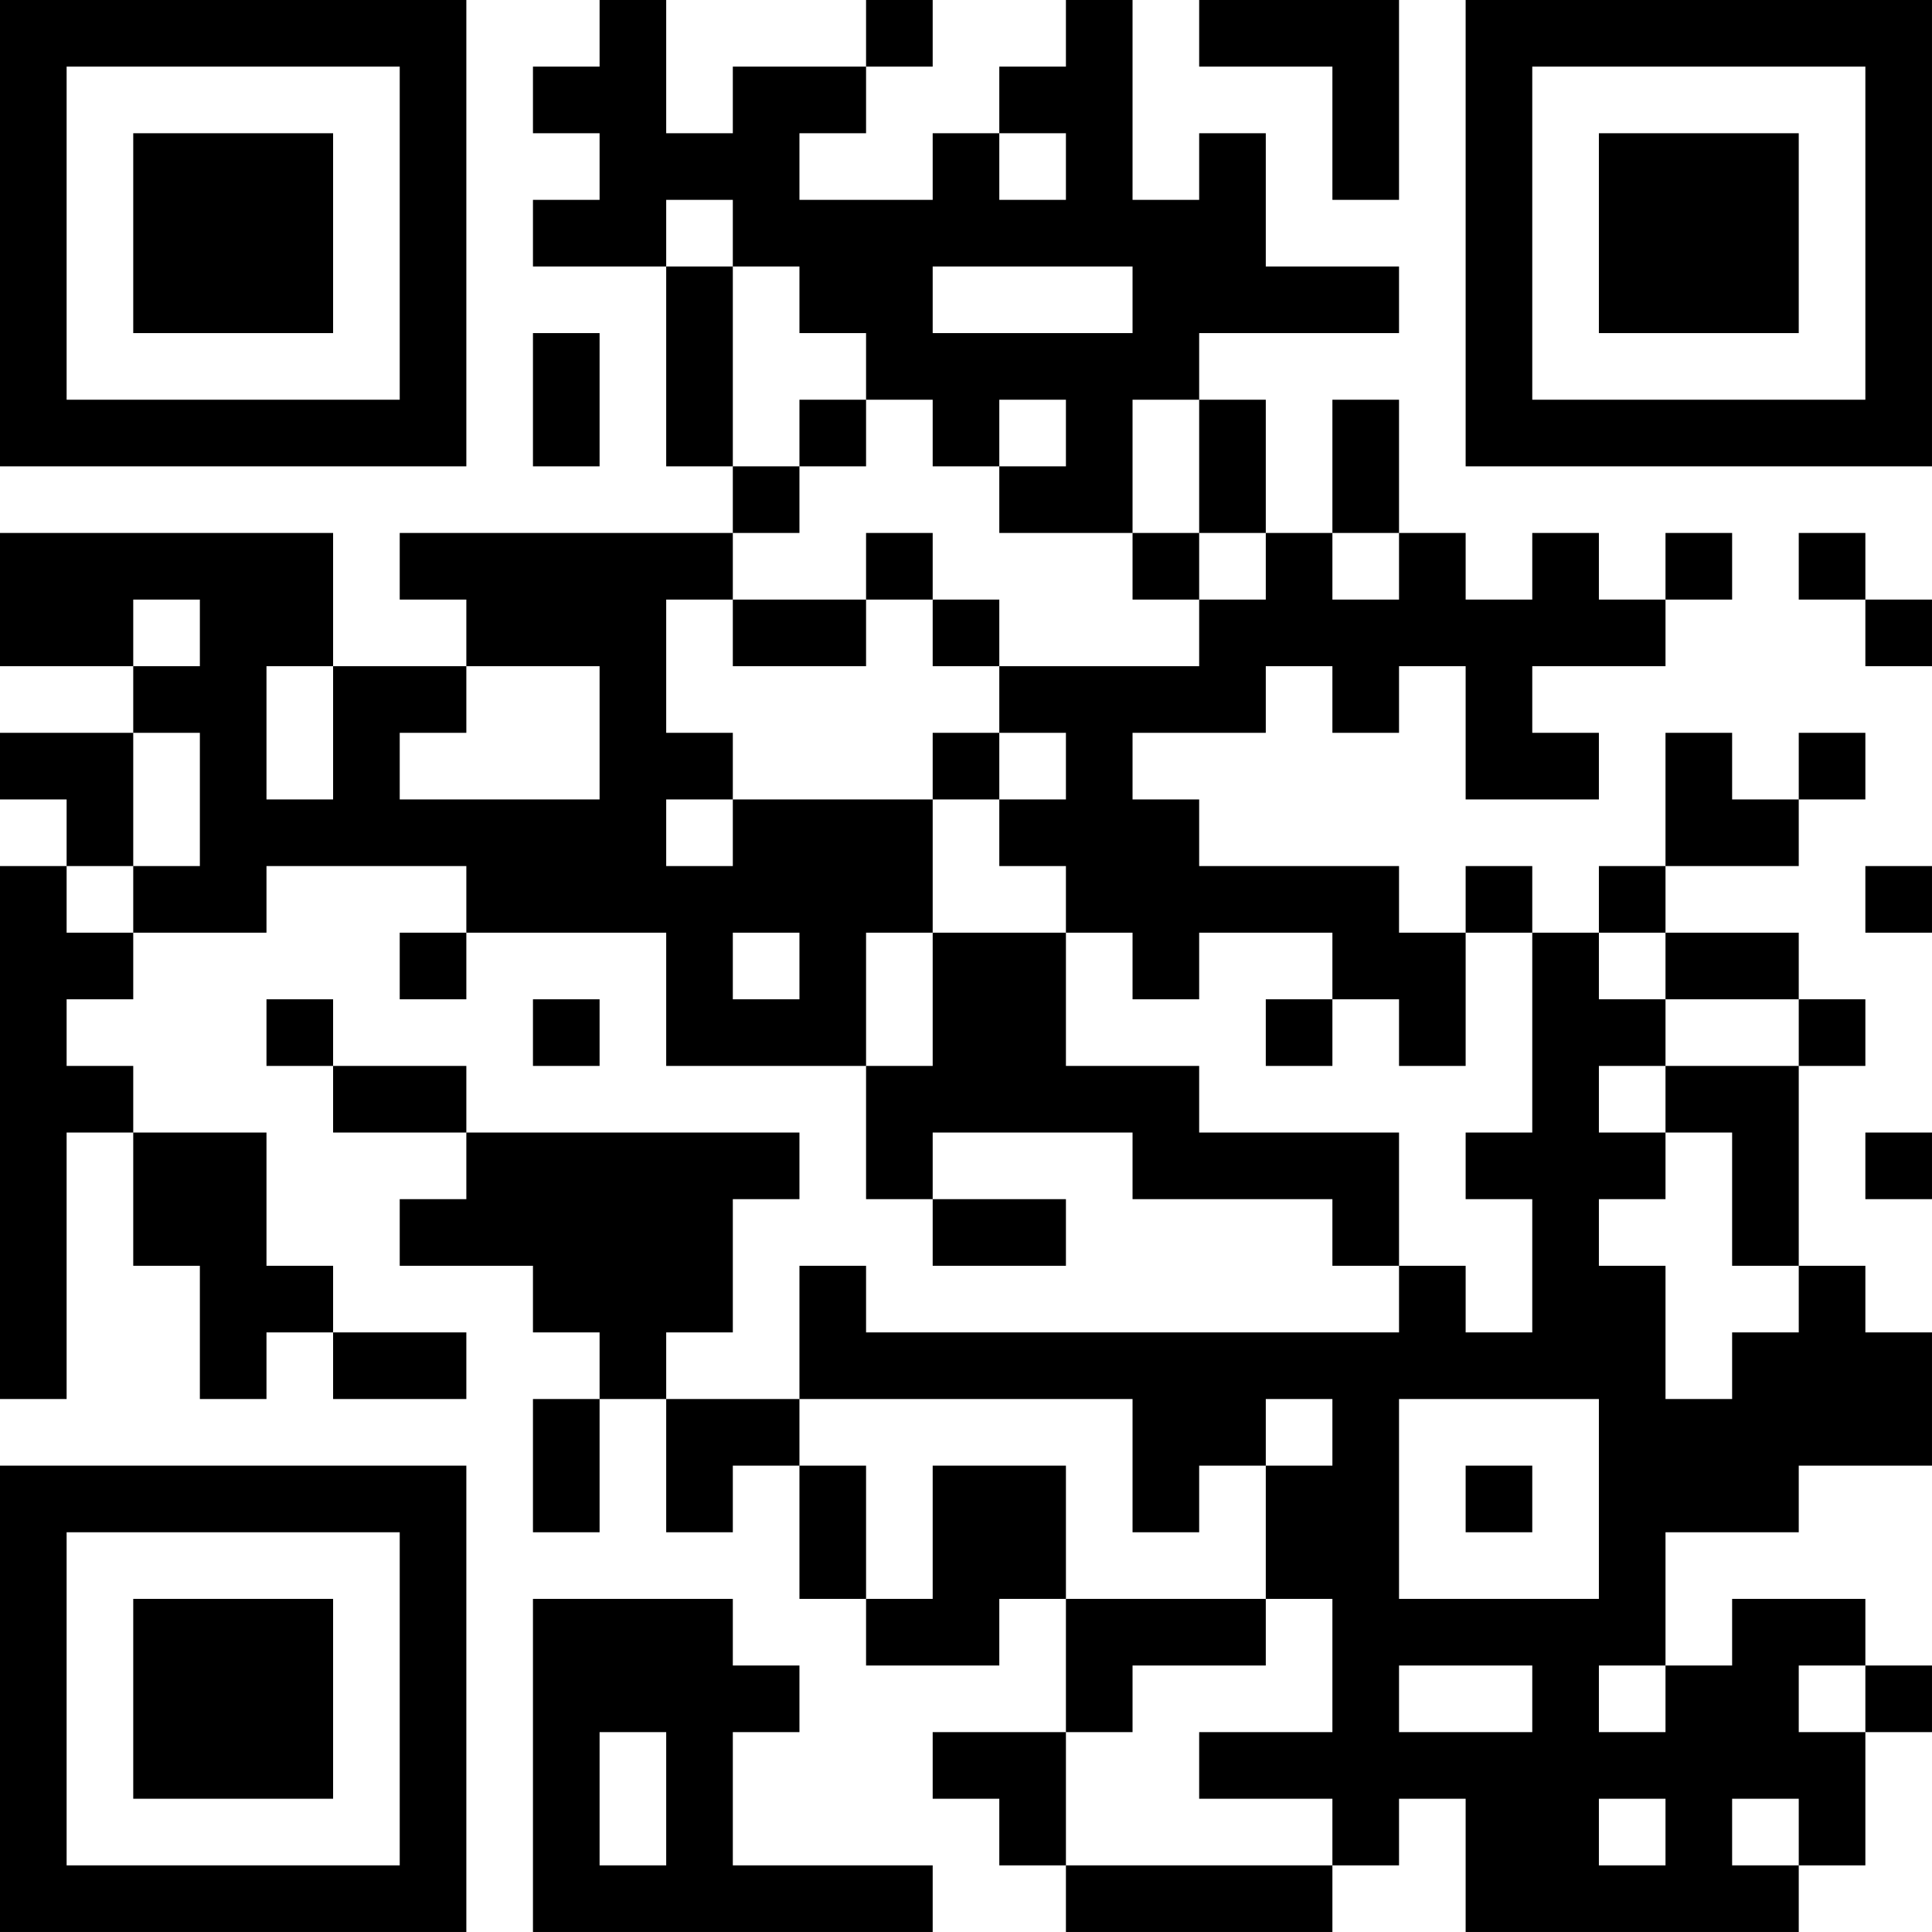 <?xml version="1.0" encoding="UTF-8"?>
<svg xmlns="http://www.w3.org/2000/svg" version="1.1" width="400" height="400" viewBox="0 0 400 400"><rect x="0" y="0" width="400" height="400" fill="#ffffff"/><g transform="scale(13.793)"><g transform="translate(0,0)"><path fill-rule="evenodd" d="M9 0L9 1L8 1L8 2L9 2L9 3L8 3L8 4L10 4L10 7L11 7L11 8L6 8L6 9L7 9L7 10L5 10L5 8L0 8L0 10L2 10L2 11L0 11L0 12L1 12L1 13L0 13L0 21L1 21L1 17L2 17L2 19L3 19L3 21L4 21L4 20L5 20L5 21L7 21L7 20L5 20L5 19L4 19L4 17L2 17L2 16L1 16L1 15L2 15L2 14L4 14L4 13L7 13L7 14L6 14L6 15L7 15L7 14L10 14L10 16L13 16L13 18L14 18L14 19L16 19L16 18L14 18L14 17L17 17L17 18L20 18L20 19L21 19L21 20L13 20L13 19L12 19L12 21L10 21L10 20L11 20L11 18L12 18L12 17L7 17L7 16L5 16L5 15L4 15L4 16L5 16L5 17L7 17L7 18L6 18L6 19L8 19L8 20L9 20L9 21L8 21L8 23L9 23L9 21L10 21L10 23L11 23L11 22L12 22L12 24L13 24L13 25L15 25L15 24L16 24L16 26L14 26L14 27L15 27L15 28L16 28L16 29L20 29L20 28L21 28L21 27L22 27L22 29L27 29L27 28L28 28L28 26L29 26L29 25L28 25L28 24L26 24L26 25L25 25L25 23L27 23L27 22L29 22L29 20L28 20L28 19L27 19L27 16L28 16L28 15L27 15L27 14L25 14L25 13L27 13L27 12L28 12L28 11L27 11L27 12L26 12L26 11L25 11L25 13L24 13L24 14L23 14L23 13L22 13L22 14L21 14L21 13L18 13L18 12L17 12L17 11L19 11L19 10L20 10L20 11L21 11L21 10L22 10L22 12L24 12L24 11L23 11L23 10L25 10L25 9L26 9L26 8L25 8L25 9L24 9L24 8L23 8L23 9L22 9L22 8L21 8L21 6L20 6L20 8L19 8L19 6L18 6L18 5L21 5L21 4L19 4L19 2L18 2L18 3L17 3L17 0L16 0L16 1L15 1L15 2L14 2L14 3L12 3L12 2L13 2L13 1L14 1L14 0L13 0L13 1L11 1L11 2L10 2L10 0ZM18 0L18 1L20 1L20 3L21 3L21 0ZM15 2L15 3L16 3L16 2ZM10 3L10 4L11 4L11 7L12 7L12 8L11 8L11 9L10 9L10 11L11 11L11 12L10 12L10 13L11 13L11 12L14 12L14 14L13 14L13 16L14 16L14 14L16 14L16 16L18 16L18 17L21 17L21 19L22 19L22 20L23 20L23 18L22 18L22 17L23 17L23 14L22 14L22 16L21 16L21 15L20 15L20 14L18 14L18 15L17 15L17 14L16 14L16 13L15 13L15 12L16 12L16 11L15 11L15 10L18 10L18 9L19 9L19 8L18 8L18 6L17 6L17 8L15 8L15 7L16 7L16 6L15 6L15 7L14 7L14 6L13 6L13 5L12 5L12 4L11 4L11 3ZM14 4L14 5L17 5L17 4ZM8 5L8 7L9 7L9 5ZM12 6L12 7L13 7L13 6ZM13 8L13 9L11 9L11 10L13 10L13 9L14 9L14 10L15 10L15 9L14 9L14 8ZM17 8L17 9L18 9L18 8ZM20 8L20 9L21 9L21 8ZM27 8L27 9L28 9L28 10L29 10L29 9L28 9L28 8ZM2 9L2 10L3 10L3 9ZM4 10L4 12L5 12L5 10ZM7 10L7 11L6 11L6 12L9 12L9 10ZM2 11L2 13L1 13L1 14L2 14L2 13L3 13L3 11ZM14 11L14 12L15 12L15 11ZM28 13L28 14L29 14L29 13ZM11 14L11 15L12 15L12 14ZM24 14L24 15L25 15L25 16L24 16L24 17L25 17L25 18L24 18L24 19L25 19L25 21L26 21L26 20L27 20L27 19L26 19L26 17L25 17L25 16L27 16L27 15L25 15L25 14ZM8 15L8 16L9 16L9 15ZM19 15L19 16L20 16L20 15ZM28 17L28 18L29 18L29 17ZM12 21L12 22L13 22L13 24L14 24L14 22L16 22L16 24L19 24L19 25L17 25L17 26L16 26L16 28L20 28L20 27L18 27L18 26L20 26L20 24L19 24L19 22L20 22L20 21L19 21L19 22L18 22L18 23L17 23L17 21ZM21 21L21 24L24 24L24 21ZM22 22L22 23L23 23L23 22ZM8 24L8 29L14 29L14 28L11 28L11 26L12 26L12 25L11 25L11 24ZM21 25L21 26L23 26L23 25ZM24 25L24 26L25 26L25 25ZM27 25L27 26L28 26L28 25ZM9 26L9 28L10 28L10 26ZM24 27L24 28L25 28L25 27ZM26 27L26 28L27 28L27 27ZM0 0L0 7L7 7L7 0ZM1 1L1 6L6 6L6 1ZM2 2L2 5L5 5L5 2ZM22 0L22 7L29 7L29 0ZM23 1L23 6L28 6L28 1ZM24 2L24 5L27 5L27 2ZM0 22L0 29L7 29L7 22ZM1 23L1 28L6 28L6 23ZM2 24L2 27L5 27L5 24Z" fill="#000000"/></g></g></svg>
